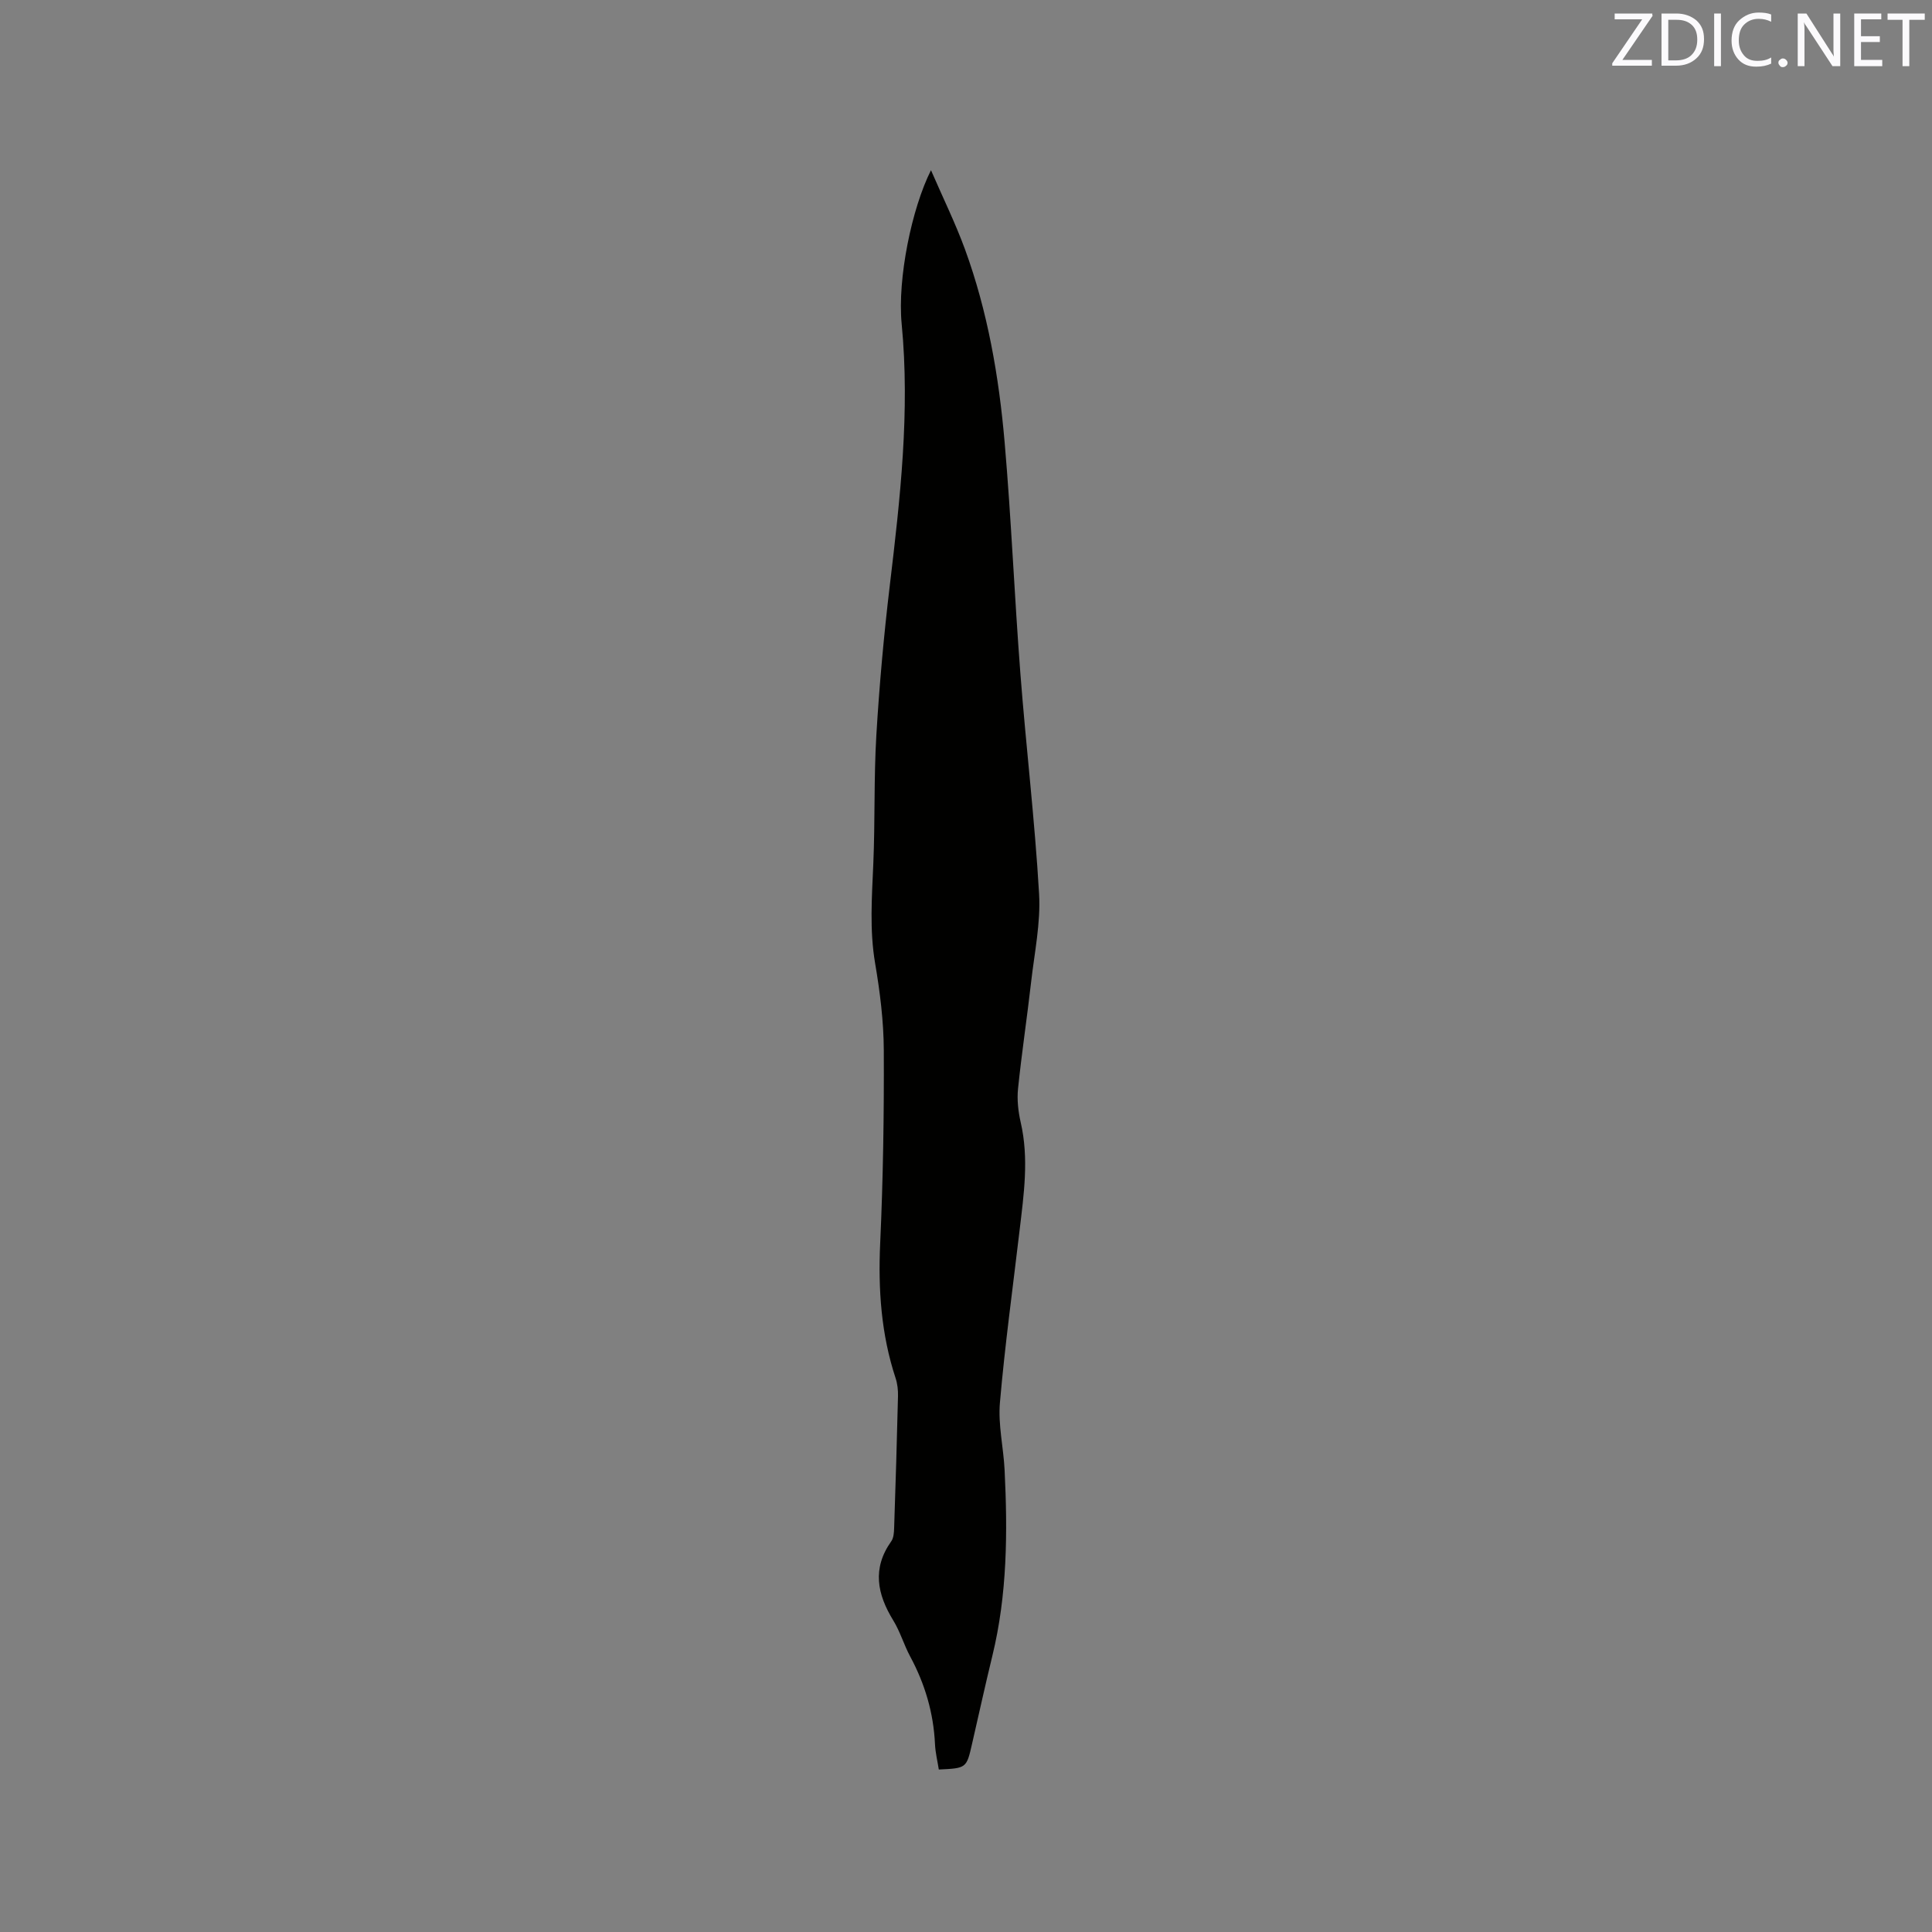 <svg enable-background="new 0 0 400 400" viewBox="0 0 400 400" xmlns="http://www.w3.org/2000/svg"><rect x="0" y="0" width="400" height="400" fill="#808080" stroke="none"/><path d="m194.37 366.36c-.27-1.74-.71-3.49-.79-5.26-.3-6.46-2.08-12.47-5.14-18.15-1.3-2.42-2.07-5.14-3.5-7.46-3.34-5.44-4.4-10.77-.42-16.37.5-.7.57-1.8.6-2.73.31-9.11.58-18.22.8-27.33.03-1.25-.11-2.57-.5-3.74-2.99-9.08-3.62-18.34-3.19-27.86.61-13.33.81-26.7.75-40.05-.03-6.01-.79-12.06-1.8-18-1.17-6.89-.66-13.7-.37-20.58.38-8.87.1-17.78.63-26.63.62-10.34 1.55-20.68 2.78-30.97 2.15-18.01 4.21-35.98 2.46-54.18-.9-9.39 2.09-23.91 6.07-31.81 2.52 5.8 5.05 10.96 7.02 16.32 4.72 12.91 7.05 26.4 8.23 40.03 1.38 15.93 2.03 31.92 3.26 47.86 1.17 15.21 2.99 30.38 3.87 45.6.35 6.04-.96 12.2-1.65 18.29-.84 7.37-1.95 14.7-2.71 22.08-.23 2.27.04 4.69.55 6.93 1.74 7.51.65 14.95-.23 22.41-1.4 11.89-3.04 23.76-4.07 35.68-.39 4.56.74 9.24.97 13.88.64 12.92.56 25.81-2.53 38.49-1.48 6.07-2.81 12.17-4.21 18.25-1.15 5.03-1.15 5.03-6.88 5.3z" fill="#010100"/><g fill="#fbfafc"><path d="m342.2 3.2-6.3 9.2h6.1v1.2h-8.2v-.5l6.2-9.1h-5.7v-1.2h7.8v.4z"/><path d="m344 13.7v-10.9h3.1c1.6 0 3 .5 4.1 1.4 1.1 1 1.6 2.2 1.6 3.9s-.5 3-1.6 4-2.5 1.5-4.2 1.5h-3zm1.4-9.6v8.4h1.6c1.4 0 2.5-.4 3.2-1.1.8-.8 1.2-1.8 1.2-3.2s-.4-2.4-1.2-3.1-1.8-1-3.1-1z"/><path d="m356.3 2.8v10.9h-1.4v-10.9z"/><path d="m366.6 13.2c-.8.4-1.8.6-3 .6-1.6 0-2.8-.5-3.7-1.5s-1.4-2.3-1.4-3.9c0-1.7.5-3.2 1.6-4.2s2.4-1.6 4-1.6c1 0 1.9.1 2.6.4v1.5c-.8-.4-1.6-.6-2.6-.6-1.2 0-2.2.4-3 1.2s-1.1 1.9-1.1 3.3c0 1.3.4 2.3 1.1 3.1s1.6 1.1 2.8 1.1c1.1 0 2-.2 2.8-.7v1.3z"/><path d="m368.2 13c0-.3.1-.5.3-.6.2-.2.4-.3.6-.3.3 0 .5.1.7.3s.3.4.3.6-.1.5-.3.6c-.2.2-.4.3-.7.3s-.5-.1-.6-.3c-.2-.2-.3-.4-.3-.6z"/><path d="m381.1 13.7h-1.7l-5.5-8.4c-.2-.2-.3-.5-.4-.7 0 .2.1.8.1 1.5v7.6h-1.4v-10.9h1.8l5.3 8.3c.3.4.4.6.4.8 0-.3-.1-.8-.1-1.6v-7.5h1.4v10.9z"/><path d="m389.7 13.7h-5.8v-10.9h5.6v1.2h-4.2v3.5h3.9v1.2h-3.9v3.7h4.4z"/><path d="m398.4 4.1h-3.1v9.6h-1.4v-9.6h-3.1v-1.3h7.7v1.3z"/></g></svg>